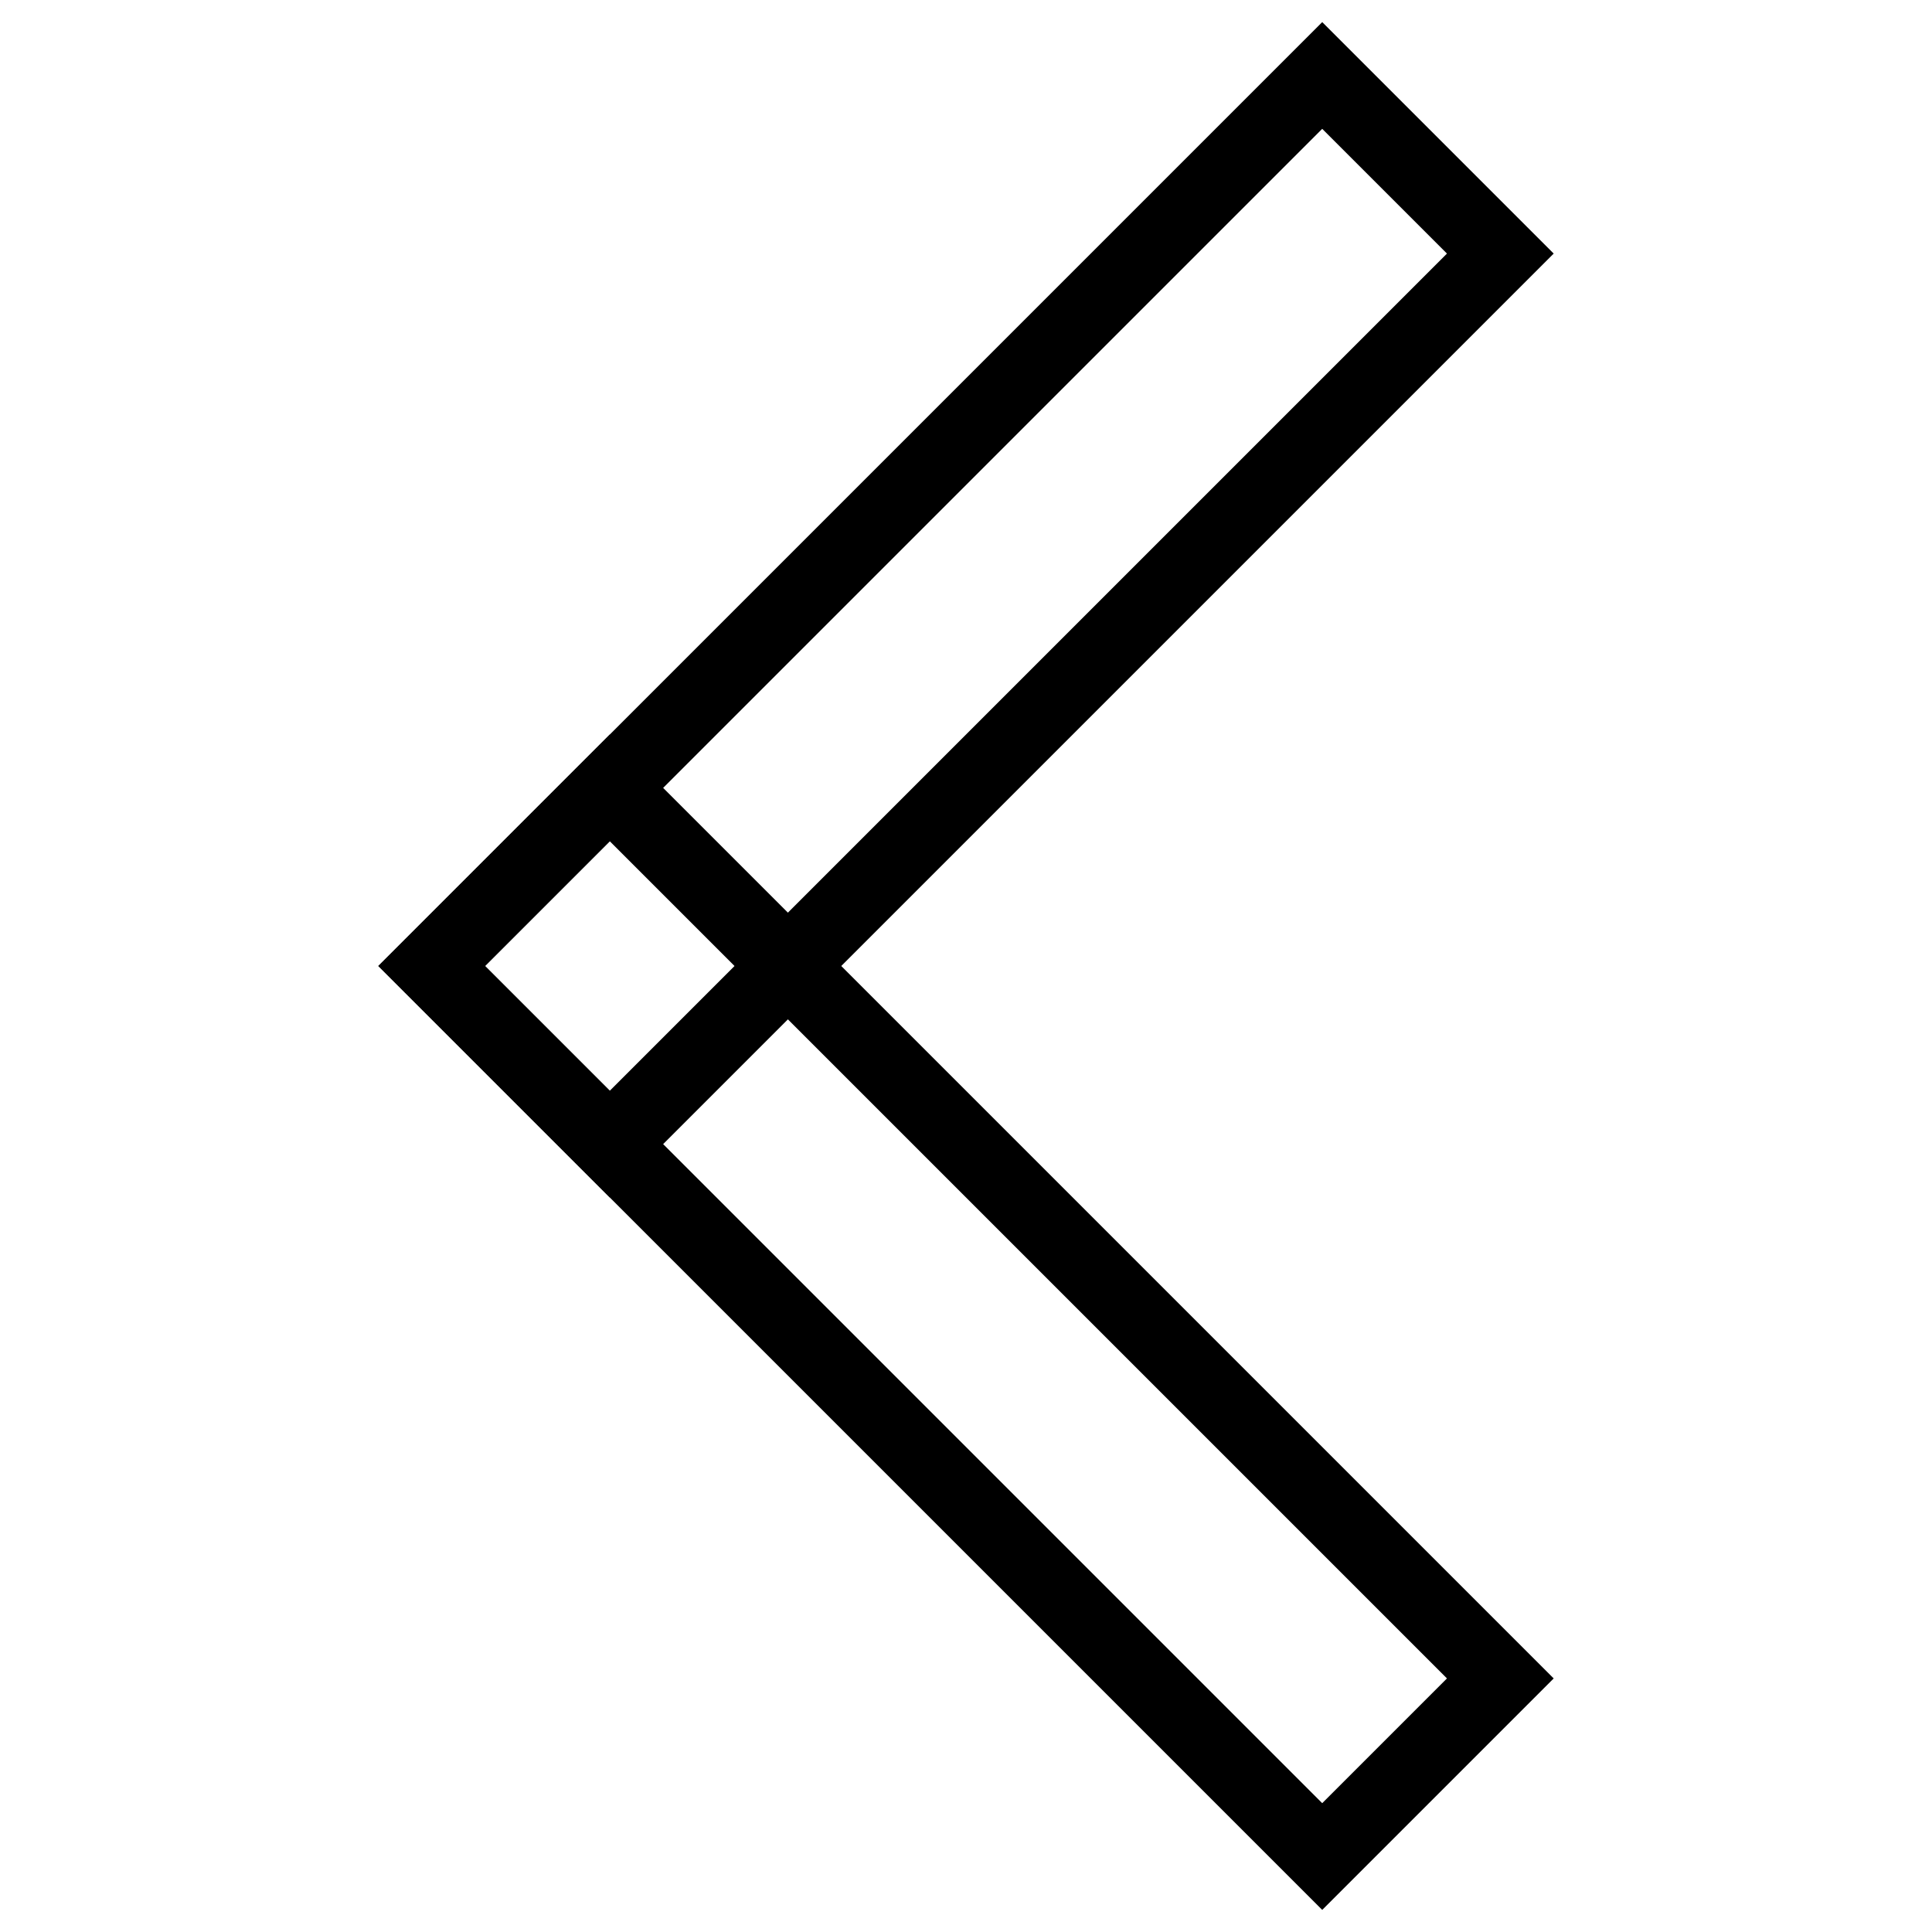 <?xml version="1.0" encoding="utf-8"?>
<!-- Svg Vector Icons : http://www.onlinewebfonts.com/icon -->
<!DOCTYPE svg PUBLIC "-//W3C//DTD SVG 1.1//EN" "http://www.w3.org/Graphics/SVG/1.1/DTD/svg11.dtd">
<svg version="1.1" xmlns="http://www.w3.org/2000/svg" xmlns:xlink="http://www.w3.org/1999/xlink" x="0px" y="0px" viewBox="0 0 256 256" enable-background="new 0 0 256 256" xml:space="preserve">
<g><g><path stroke-width="10" fill-opacity="0" stroke="#000000"  d="M57.2,128l118-118l23.6,23.6l-118,118L57.2,128L57.2,128z"/><path stroke-width="10" fill-opacity="0" stroke="#000000"  d="M80.8,104.4l118,118L175.2,246l-118-118L80.8,104.4L80.8,104.4z"/></g></g>
</svg>